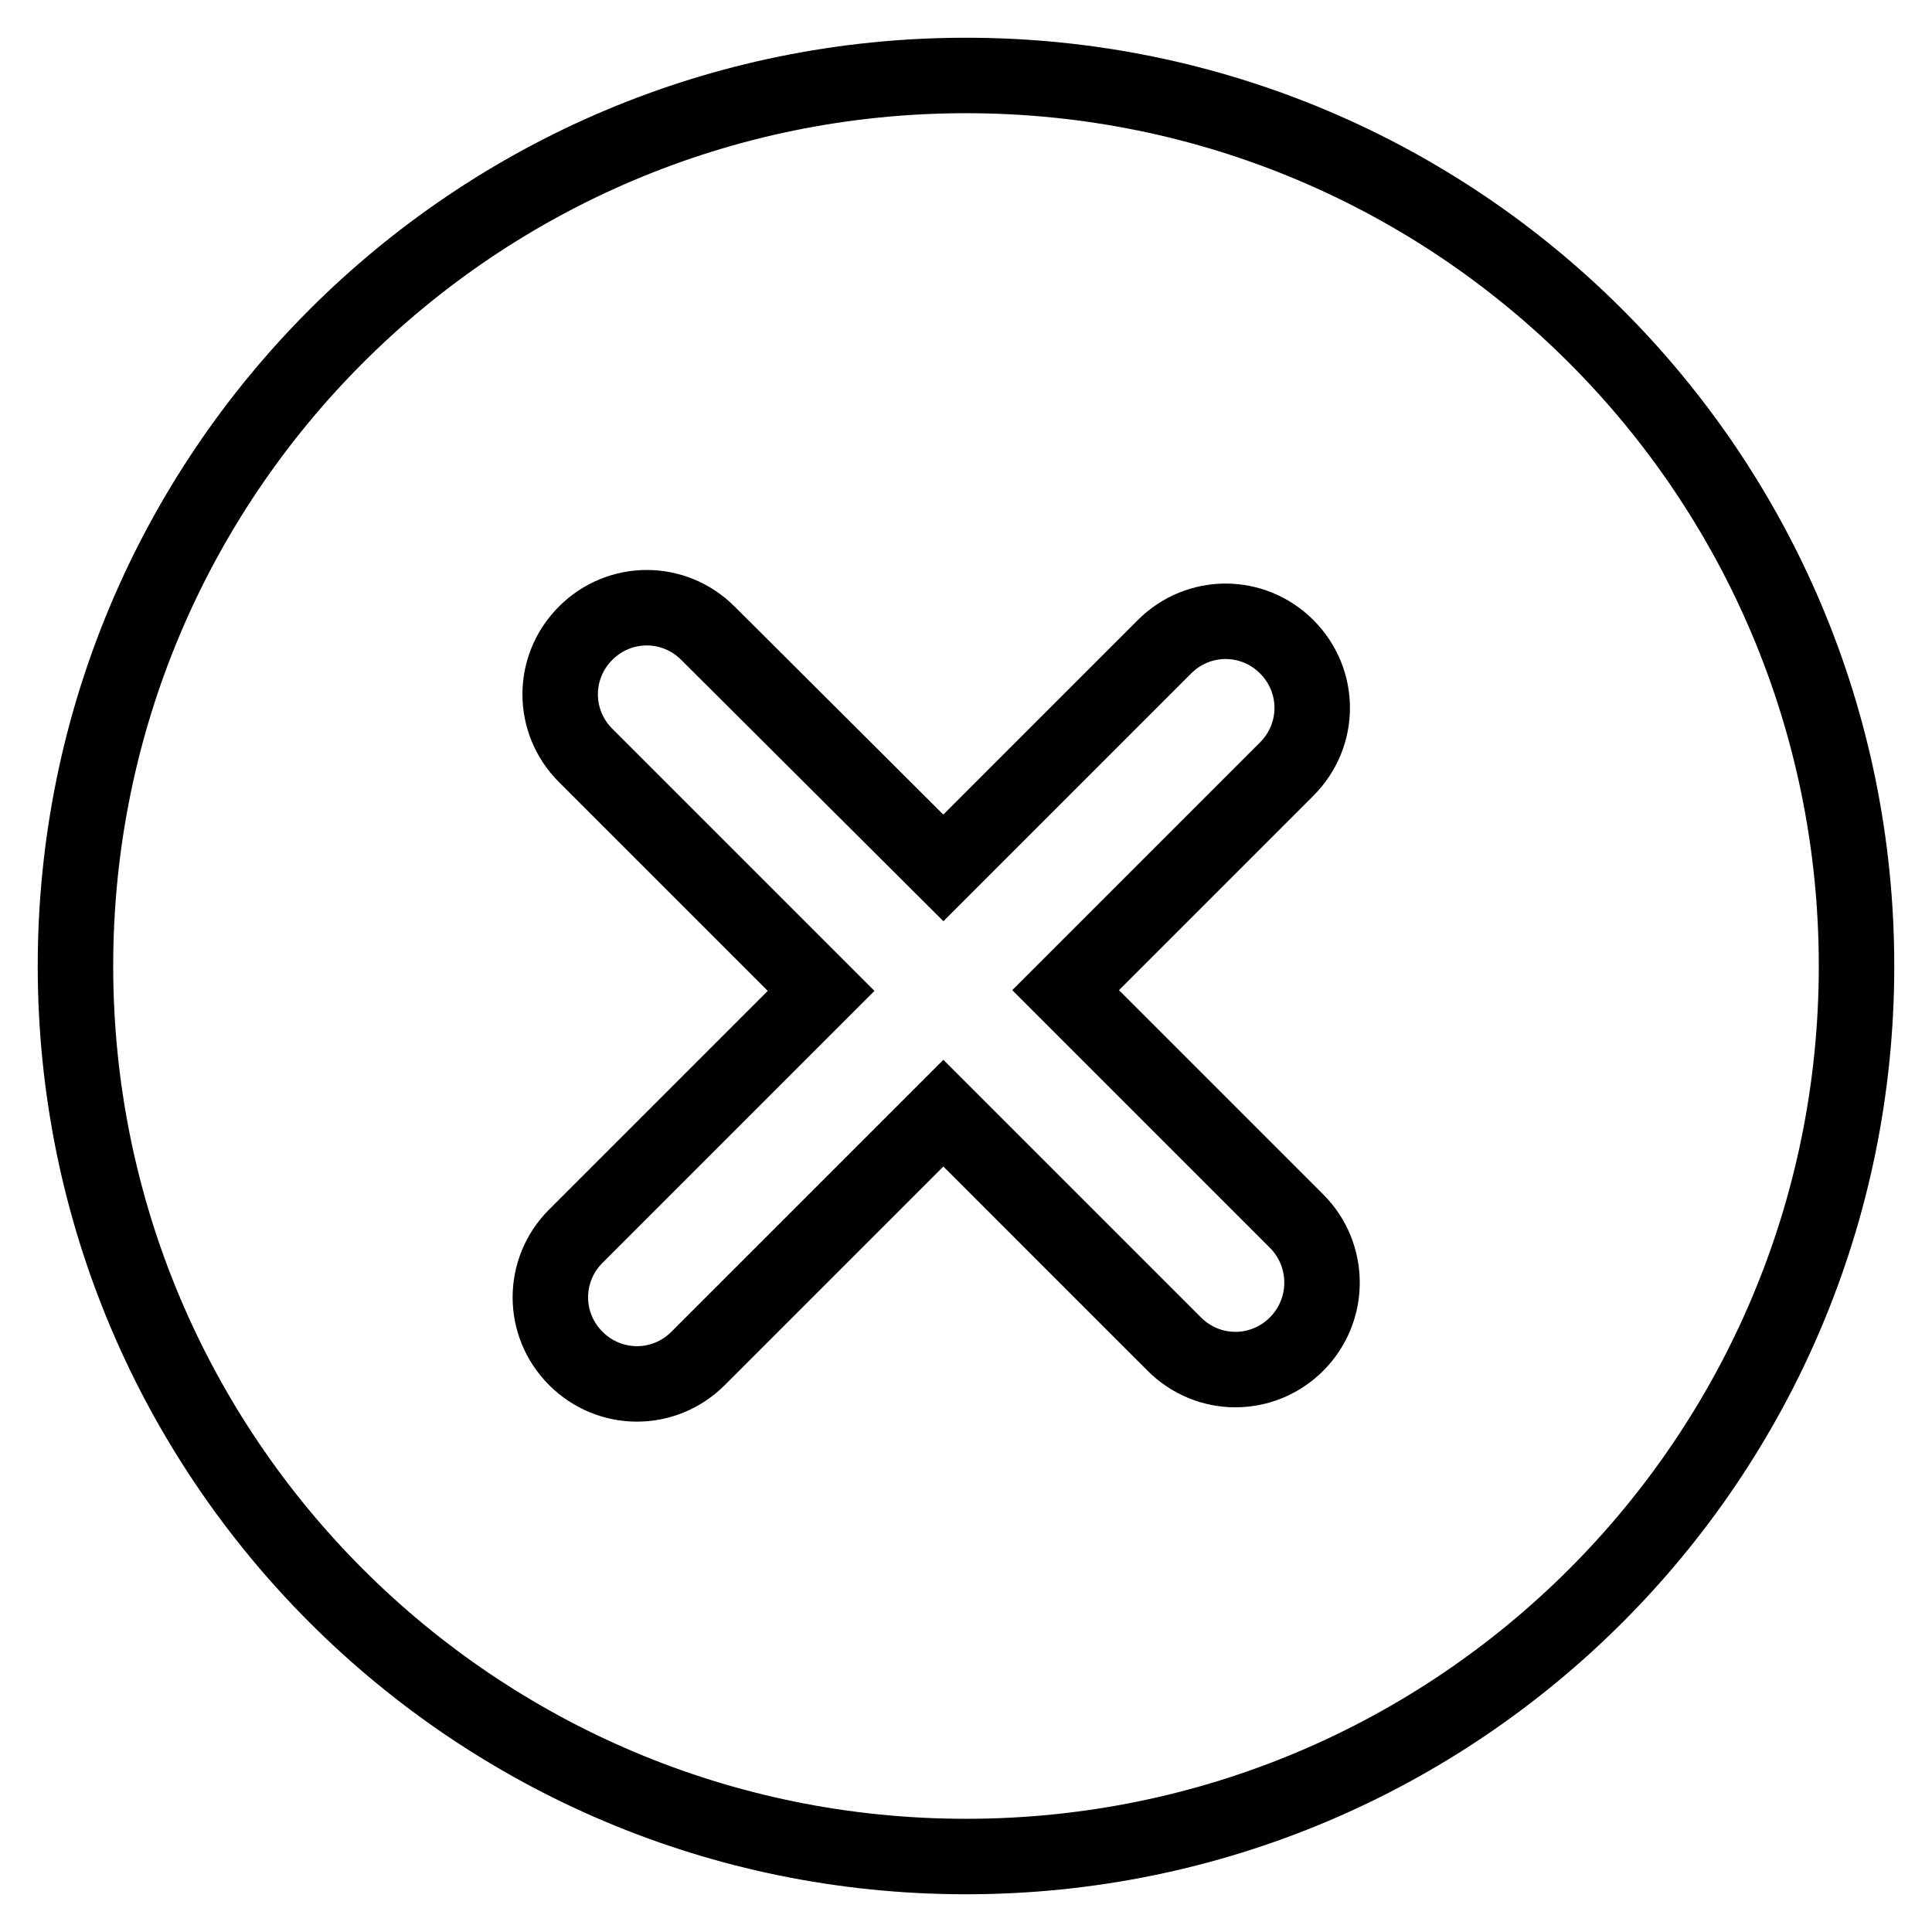 <?xml version="1.0" encoding="utf-8"?>
<!-- Svg Vector Icons : http://www.onlinewebfonts.com/icon -->
<!DOCTYPE svg PUBLIC "-//W3C//DTD SVG 1.1//EN" "http://www.w3.org/Graphics/SVG/1.1/DTD/svg11.dtd">
<svg version="1.1" xmlns="http://www.w3.org/2000/svg" xmlns:xlink="http://www.w3.org/1999/xlink" x="0px" y="0px" viewBox="0 0 256 256" enable-background="new 0 0 256 256" xml:space="preserve">
<g> <path stroke-width="10" fill-opacity="0" stroke="#000000"  d="M128,10C62.8,10,10,62.8,10,128c0,65.2,52.8,118,118,118c65.2,0,118-52.8,118-118C246,62.8,193.2,10,128,10 z M171.8,178.1c-4.5,4.5-11.7,4.5-16.2,0L125,147.5L92.5,180c-4.5,4.5-11.7,4.5-16.2,0c-4.5-4.5-4.5-11.7,0-16.2l32.5-32.5 l-31.2-31.2c-4.5-4.5-4.5-11.7,0-16.2c4.5-4.5,11.7-4.5,16.2,0L125,115l29.3-29.3c4.5-4.5,11.7-4.5,16.2,0c4.5,4.5,4.5,11.7,0,16.2 l-29.3,29.3l30.6,30.6C176.3,166.3,176.3,173.6,171.8,178.1z"/></g>
</svg>